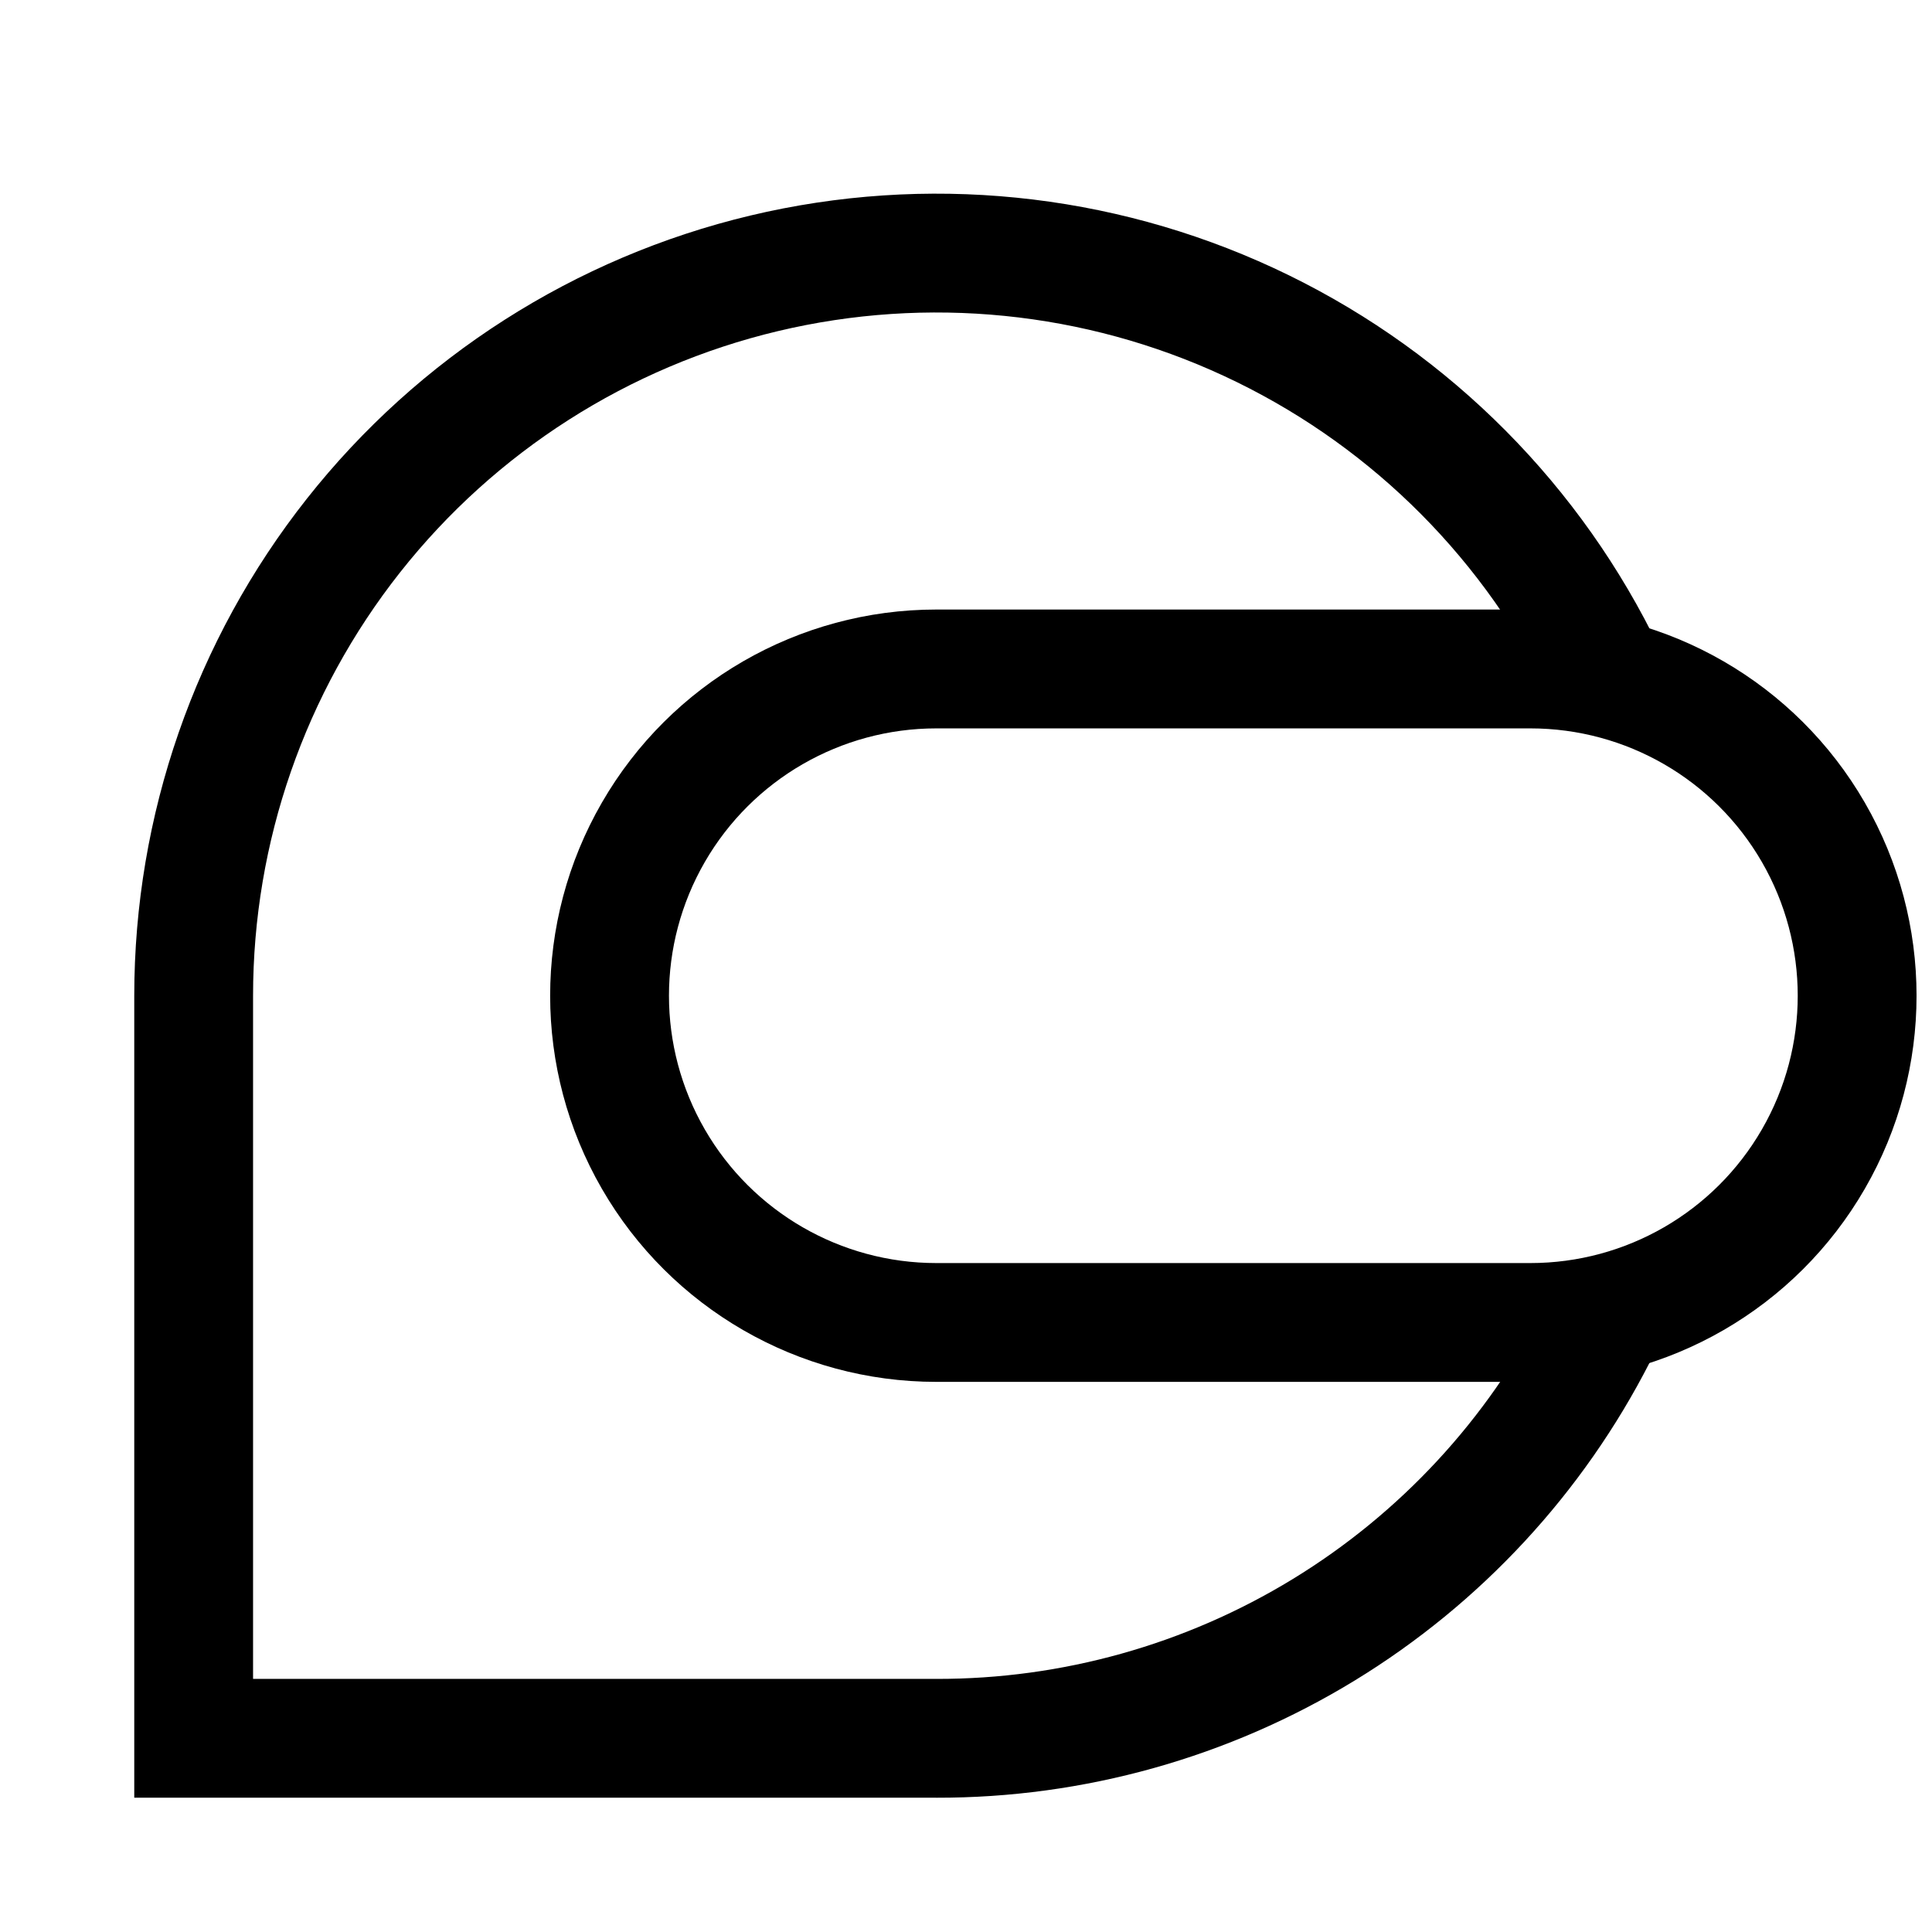 <?xml version="1.0" encoding="UTF-8"?>
<!-- Uploaded to: ICON Repo, www.iconrepo.com, Generator: ICON Repo Mixer Tools -->
<svg width="800px" height="800px" version="1.1" viewBox="144 144 512 512" xmlns="http://www.w3.org/2000/svg">
 <defs>
  <clipPath id="a">
   <path d="m289 305h362.9v206h-362.9z"/>
  </clipPath>
 </defs>
 <path d="m392.12 620.41h-212.54v-212.54c0.008-47.801 16.121-94.199 45.742-131.71 29.625-37.512 71.027-63.945 117.52-75.035 46.496-11.09 95.371-6.184 138.73 13.922 43.363 20.109 78.688 54.242 100.27 96.895l-28.09 14.238h-0.004c-18.375-36.34-48.461-65.422-85.402-82.555-36.941-17.137-78.578-21.316-118.19-11.875-39.609 9.445-74.879 31.961-100.12 63.918-25.238 31.957-38.969 71.484-38.973 112.21v181.05h181.05c33.336 0.074 66.039-9.086 94.484-26.465 28.449-17.379 51.527-42.297 66.68-71.988l28.012 14.391c-17.789 34.848-44.879 64.094-78.27 84.488-33.391 20.395-71.777 31.148-110.91 31.062z"/>
 <g clip-path="url(#a)">
  <path d="m549.57 510.21h-157.44c-36.559 0-70.344-19.504-88.625-51.168-18.281-31.664-18.281-70.672 0-102.34s52.066-51.168 88.625-51.168h157.44c36.562 0 70.348 19.504 88.625 51.168 18.281 31.664 18.281 70.672 0 102.34-18.277 31.664-52.062 51.168-88.625 51.168zm-157.44-173.18c-25.309 0-48.699 13.504-61.355 35.422-12.656 21.922-12.656 48.93 0 70.848 12.656 21.922 36.047 35.426 61.355 35.426h157.44c25.312 0 48.699-13.504 61.355-35.426 12.656-21.918 12.656-48.926 0-70.848-12.656-21.918-36.043-35.422-61.355-35.422z"/>
 </g>
</svg>